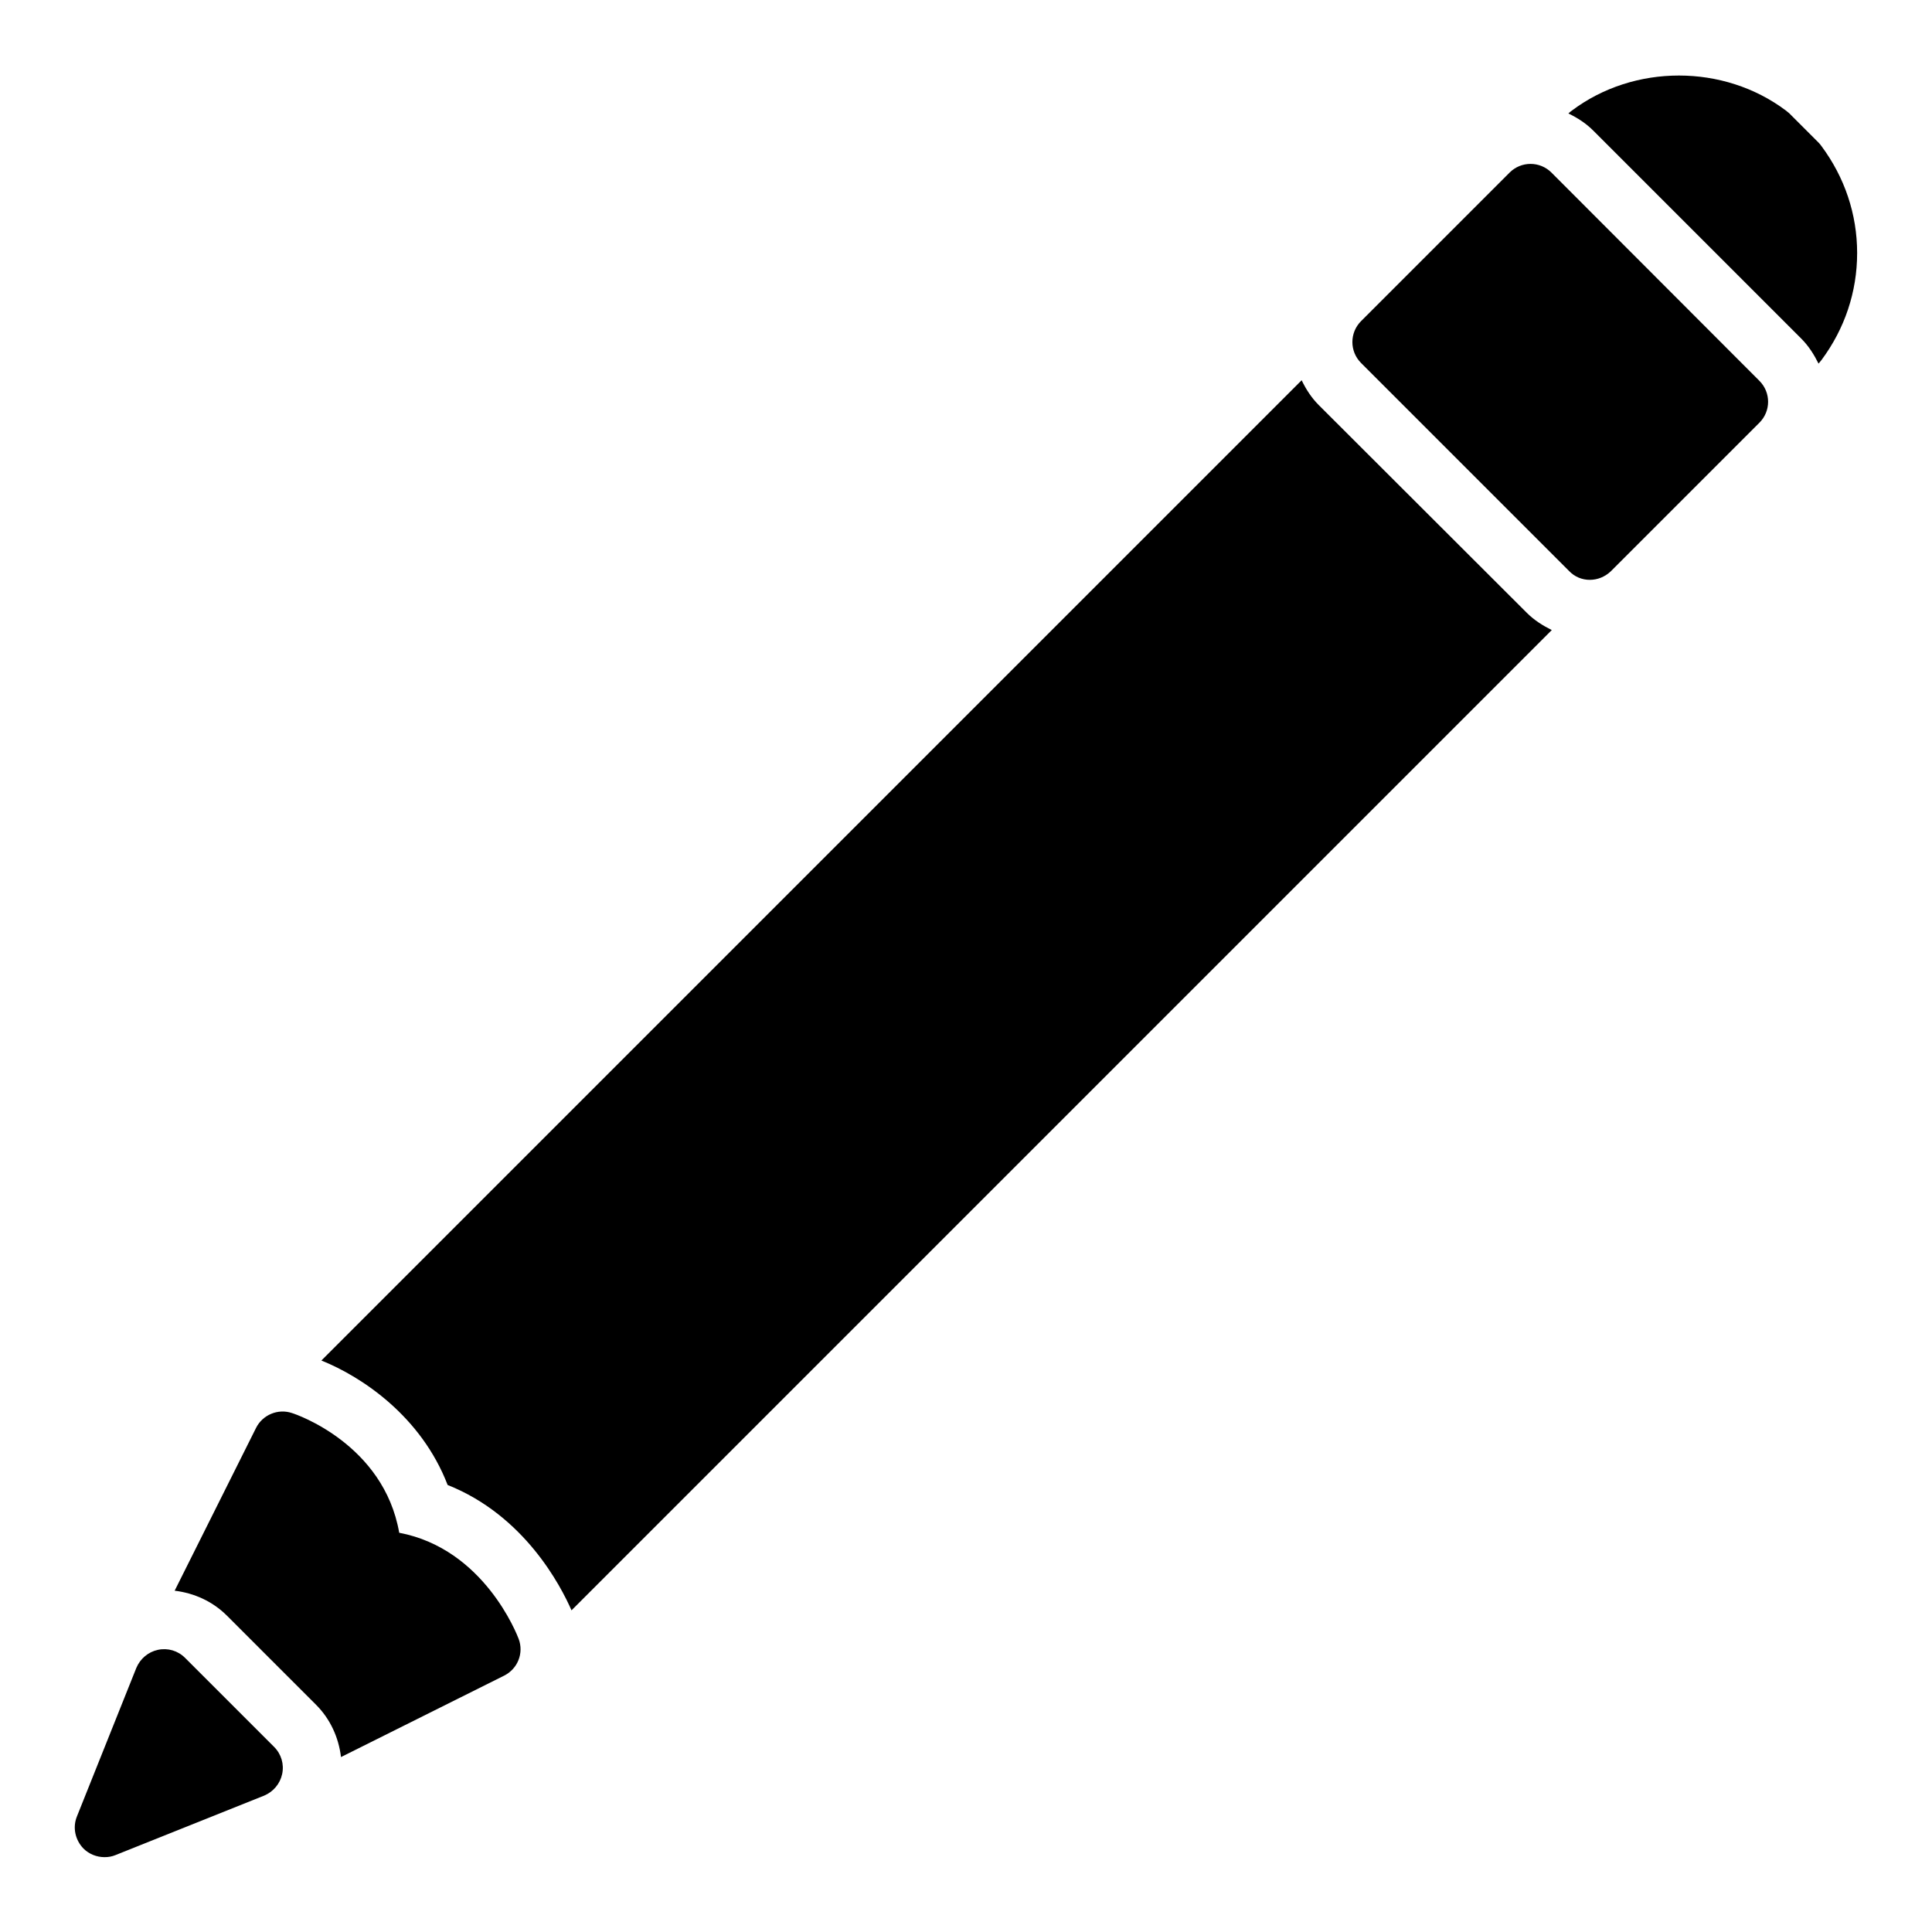 <?xml version="1.0" encoding="UTF-8"?>
<!-- Uploaded to: SVG Repo, www.svgrepo.com, Generator: SVG Repo Mixer Tools -->
<svg fill="#000000" width="800px" height="800px" version="1.1" viewBox="144 144 512 512" xmlns="http://www.w3.org/2000/svg">
 <path d="m636.16 211.07c0 10.312-3.305 20.074-9.445 28.34-0.234 0.316-0.473 0.551-0.707 0.867l-0.078 0.078c-1.18-2.363-2.598-4.644-4.566-6.613l-55.105-55.105c-1.969-1.969-4.172-3.387-6.613-4.566l0.078-0.078c0.234-0.234 0.551-0.473 0.867-0.707 16.453-12.359 40.227-12.359 56.68 0 0.316 0.234 0.551 0.473 0.867 0.707l7.871 7.871c0.234 0.234 0.473 0.551 0.707 0.867 6.137 8.266 9.445 18.027 9.445 28.34zm-81.004-21.332c-3.07-3.07-8.031-3.07-11.098 0l-39.359 39.359c-3.07 3.07-3.07 8.031 0 11.098l55.105 55.105c1.492 1.574 3.461 2.363 5.508 2.363s4.016-0.789 5.59-2.281l39.359-39.359c3.07-3.07 3.07-8.031 0-11.098zm-305.36 360.46c-4.094-23.457-27.316-31.41-28.418-31.723-3.699-1.258-7.793 0.473-9.523 3.938l-21.57 43.141c5.195 0.629 10.078 2.832 13.855 6.613l23.617 23.617c3.777 3.777 5.984 8.66 6.613 13.855l43.219-21.57c3.621-1.812 5.273-5.984 3.856-9.762-0.398-1.027-9.137-23.855-31.648-28.109zm-56.758 33.145c-1.891-1.891-4.566-2.676-7.164-2.125-2.598 0.551-4.723 2.363-5.746 4.801l-15.742 39.359c-1.184 2.914-0.473 6.219 1.73 8.5 1.496 1.496 3.543 2.285 5.59 2.285 1.023 0 1.969-0.156 2.914-0.551l39.359-15.742c2.441-1.023 4.25-3.148 4.801-5.746 0.551-2.598-0.234-5.273-2.125-7.164zm300.48-331.96c-1.969-1.969-3.387-4.172-4.566-6.613l-259.78 259.78c10.785 4.328 26.449 14.801 33.457 32.984 20.387 8.109 29.992 26.766 32.828 33.219l259.78-259.78c-2.363-1.18-4.644-2.598-6.613-4.566z"/>
</svg>